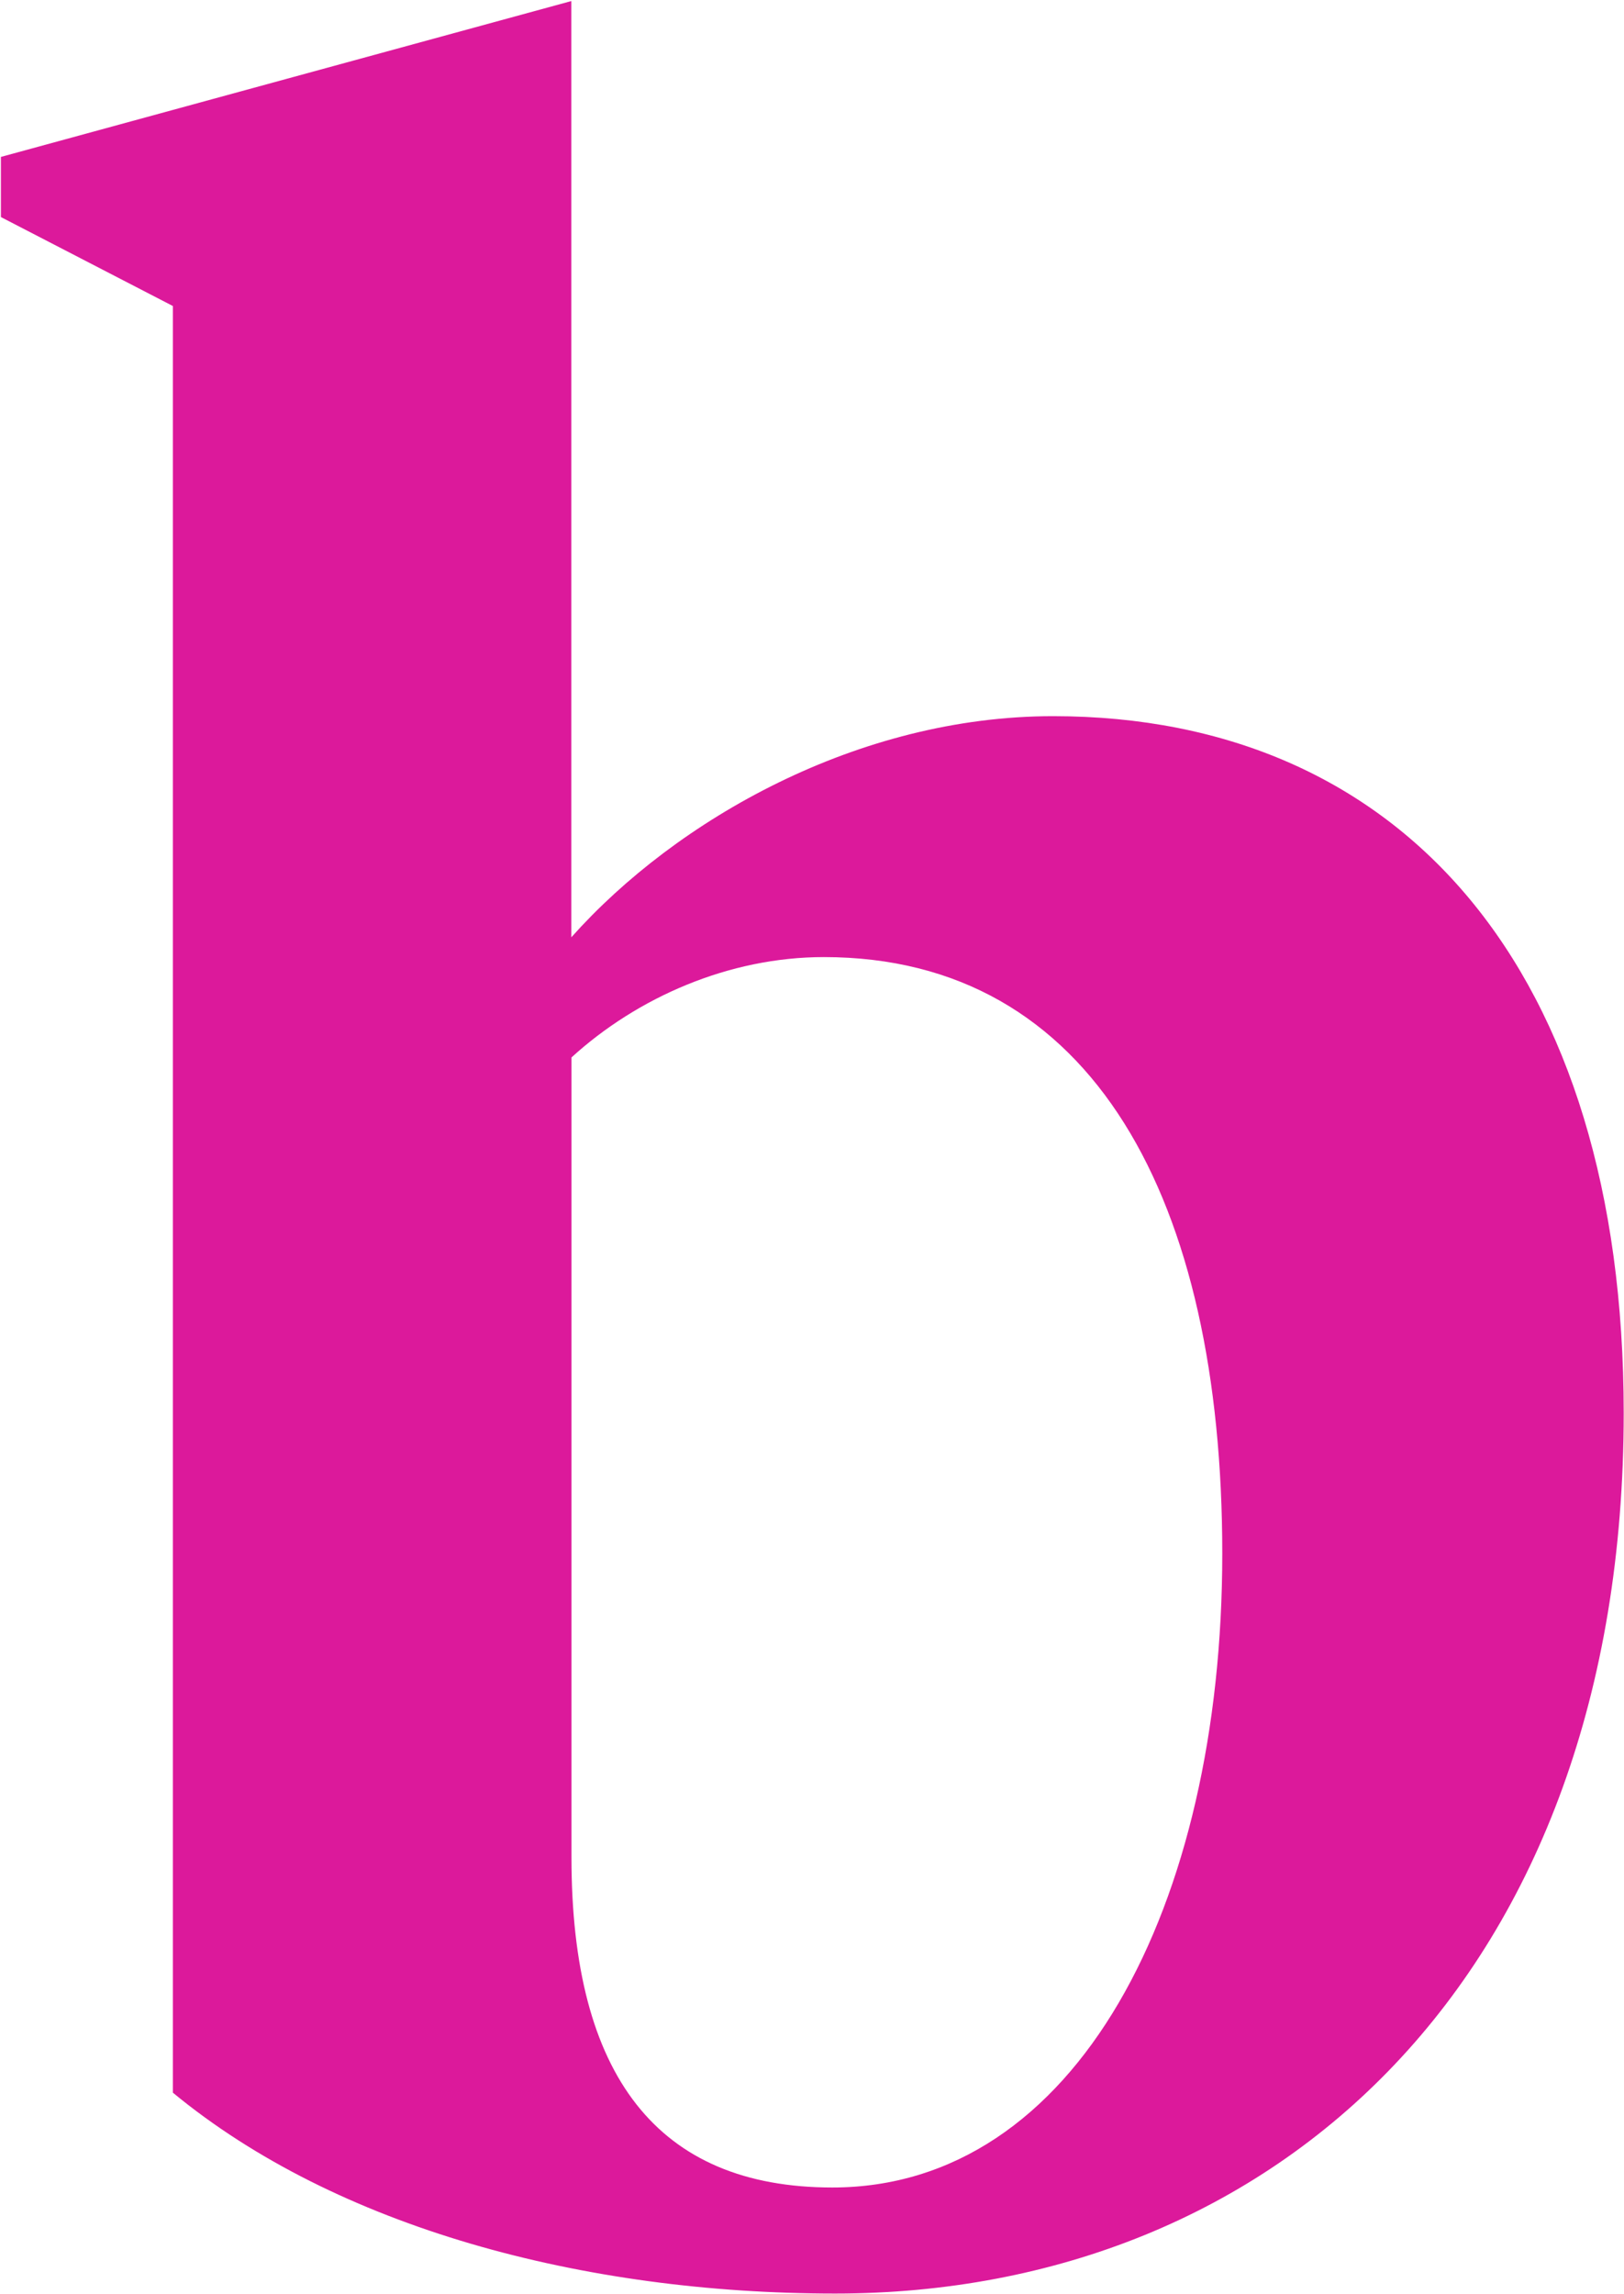 <svg version="1.2" xmlns="http://www.w3.org/2000/svg" viewBox="0 0 1083 1529" width="1083" height="1529">
	<title>Beazley Logo Vector-svg</title>
	<style>
		.s0 { fill: #dc199b } 
	</style>
	<g id="Layer">
		<path id="Layer" fill-rule="evenodd" class="s0" d="m115.3 204l-114.7-59.3v-40.1l380.4-103.9v624.1c70.1-78.6 191.4-147.4 321.3-147.4 233.3 0 380.5 170.1 380.5 464.5 0 374.8-231.4 587-525.8 587-168.3 0-332.7-44-441.7-133.9zm265.8 1034.3c0 145.3 57.4 219.9 174 219.9 162.5 0 260-187.4 260-422.6 0-235.1-86-397.6-265.7-397.6-63.2 0-124.3 26.8-168.3 66.9 0 0 0 533.4 0 533.4z"/>
	</g>
</svg>